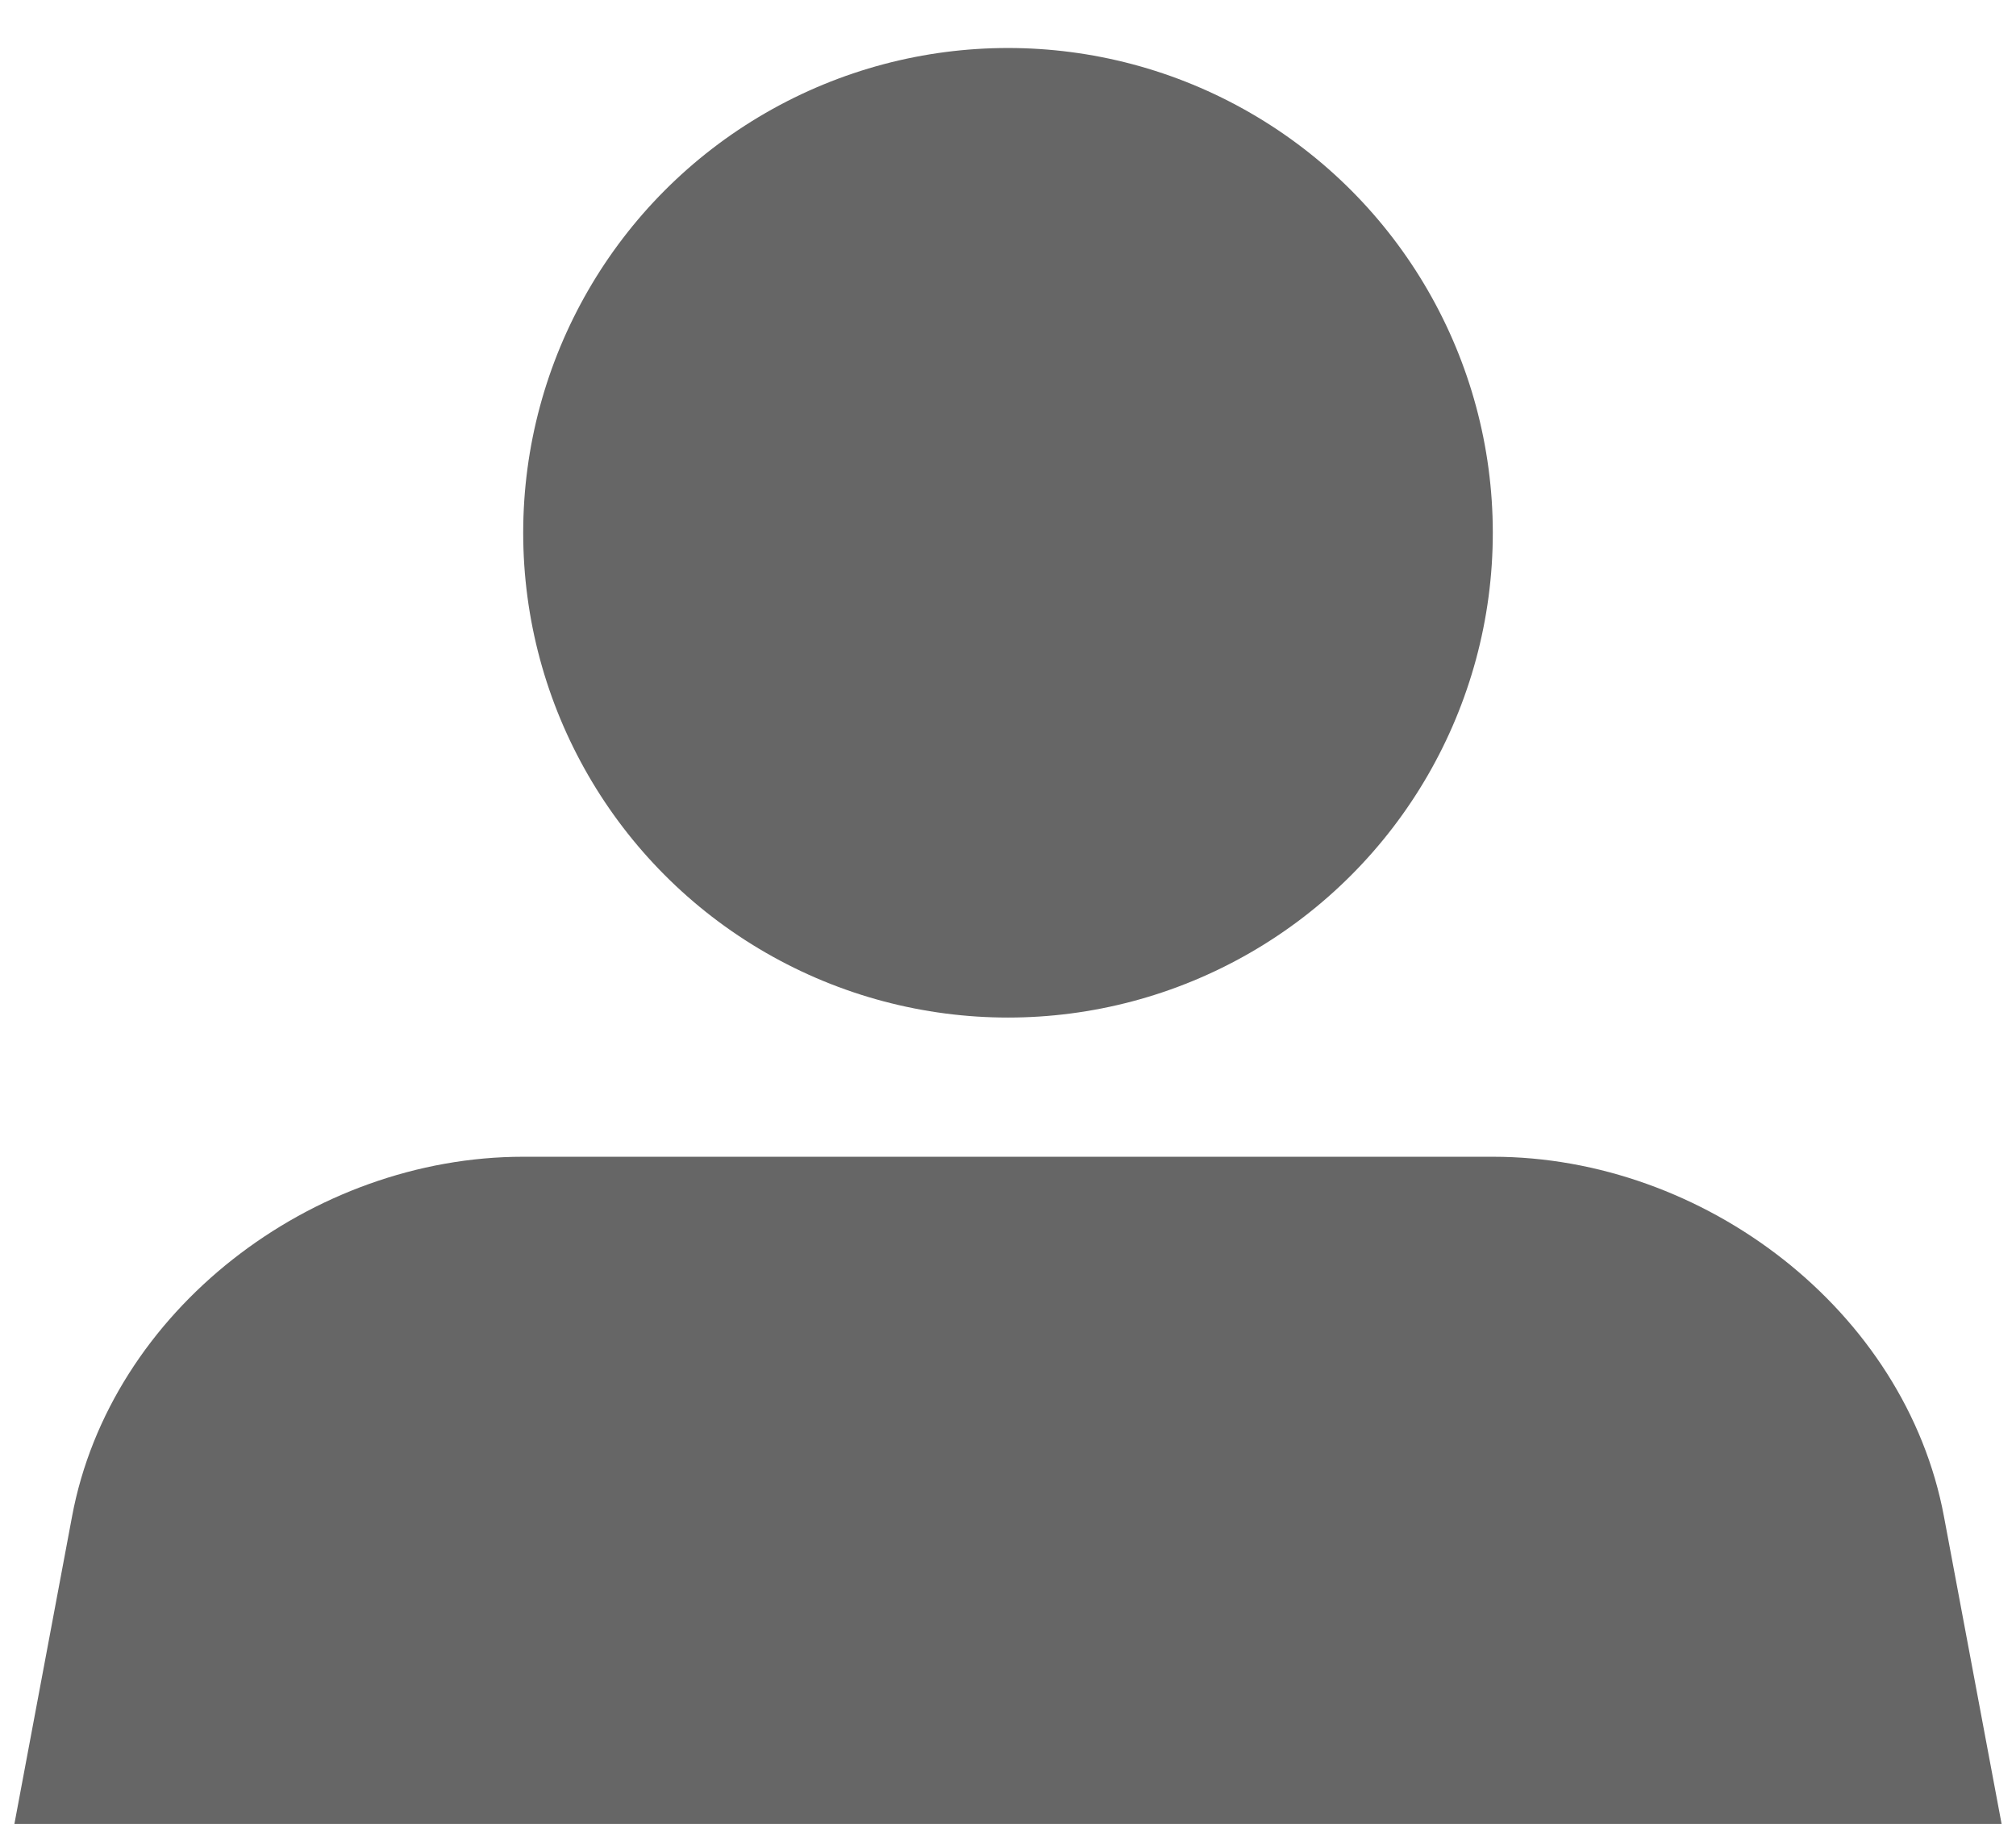 <?xml version="1.0" encoding="utf-8"?>
<!-- Generator: Adobe Illustrator 24.2.1, SVG Export Plug-In . SVG Version: 6.00 Build 0)  -->
<svg version="1.1" id="レイヤー_1" xmlns="http://www.w3.org/2000/svg" xmlns:xlink="http://www.w3.org/1999/xlink" x="0px"
	 y="0px" viewBox="0 0 42 38" style="enable-background:new 0 0 42 38;" xml:space="preserve">
<style type="text/css">
	.st0{fill:#666666;}
</style>
<g>
	<circle class="st0" cx="21" cy="11.1" r="10.1"/>
	<path class="st0" d="M41.7,38H0.3l1.2-6.4c0.8-4.3,5-7.5,9.4-7.5h20.2c4.4,0,8.6,3.2,9.4,7.5L41.7,38z"/>
</g>
</svg>
